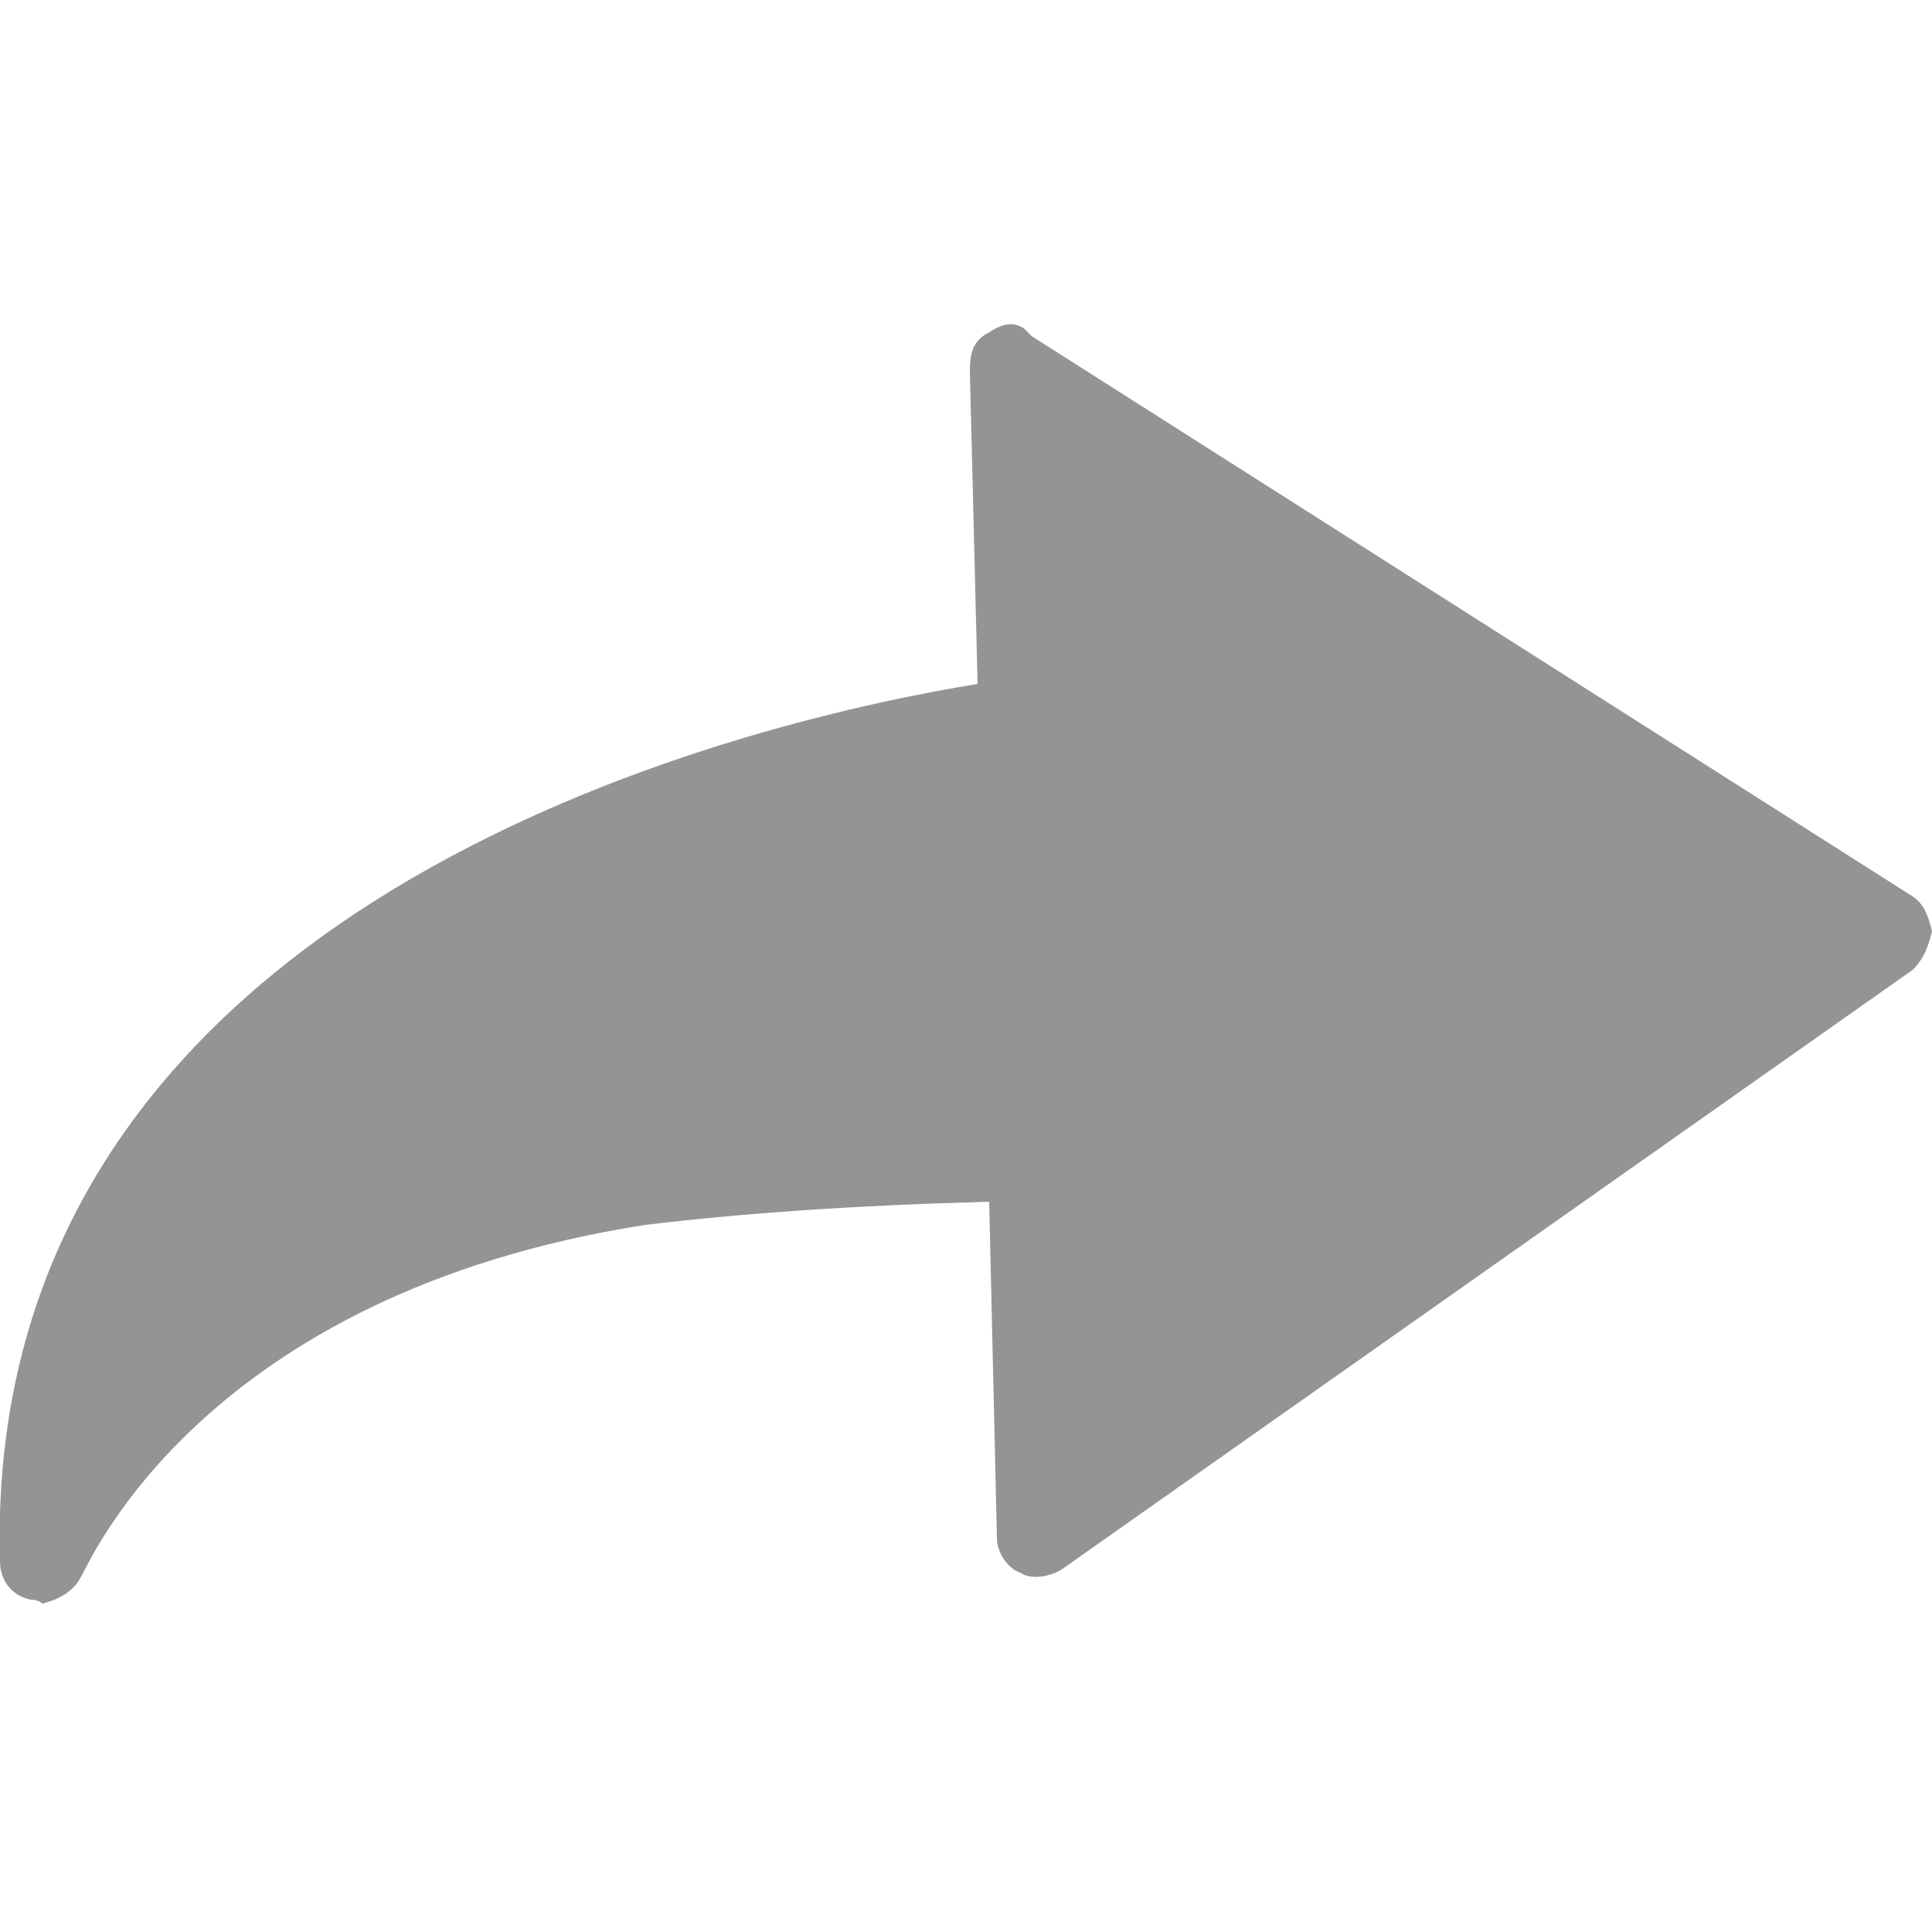 <?xml version="1.0" encoding="utf-8"?>
<!-- Generator: Adobe Illustrator 27.4.0, SVG Export Plug-In . SVG Version: 6.00 Build 0)  -->
<svg version="1.1" id="圖層_1" xmlns="http://www.w3.org/2000/svg" xmlns:xlink="http://www.w3.org/1999/xlink" x="0px" y="0px"
	 viewBox="0 0 50 50" style="enable-background:new 0 0 50 50;" xml:space="preserve">
<style type="text/css">
	.st0{fill-rule:evenodd;clip-rule:evenodd;fill:#949494;}
</style>
<path class="st0" d="M1.1,41.5c0.4-0.1,0.8-0.3,1-0.7c0.2-0.3,3.1-7.3,14.6-9.1c2.5-0.3,5.3-0.5,8.9-0.6l0.2,8.7
	c0,0.4,0.3,0.8,0.6,0.9c0.3,0.2,0.8,0.1,1.1-0.1l22-15.5c0.3-0.3,0.4-0.6,0.5-1c-0.1-0.4-0.2-0.7-0.5-0.9L26.7,8.7l-0.1-0.1
	l-0.1-0.1c-0.3-0.2-0.6-0.1-0.9,0.1c-0.4,0.2-0.5,0.5-0.5,1l0.2,8.1c-4.9,0.8-25.8,5.1-25.3,22.7c0,0.5,0.3,0.9,0.8,1
	C1,41.4,1.1,41.5,1.1,41.5L1.1,41.5z"/>
</svg>
